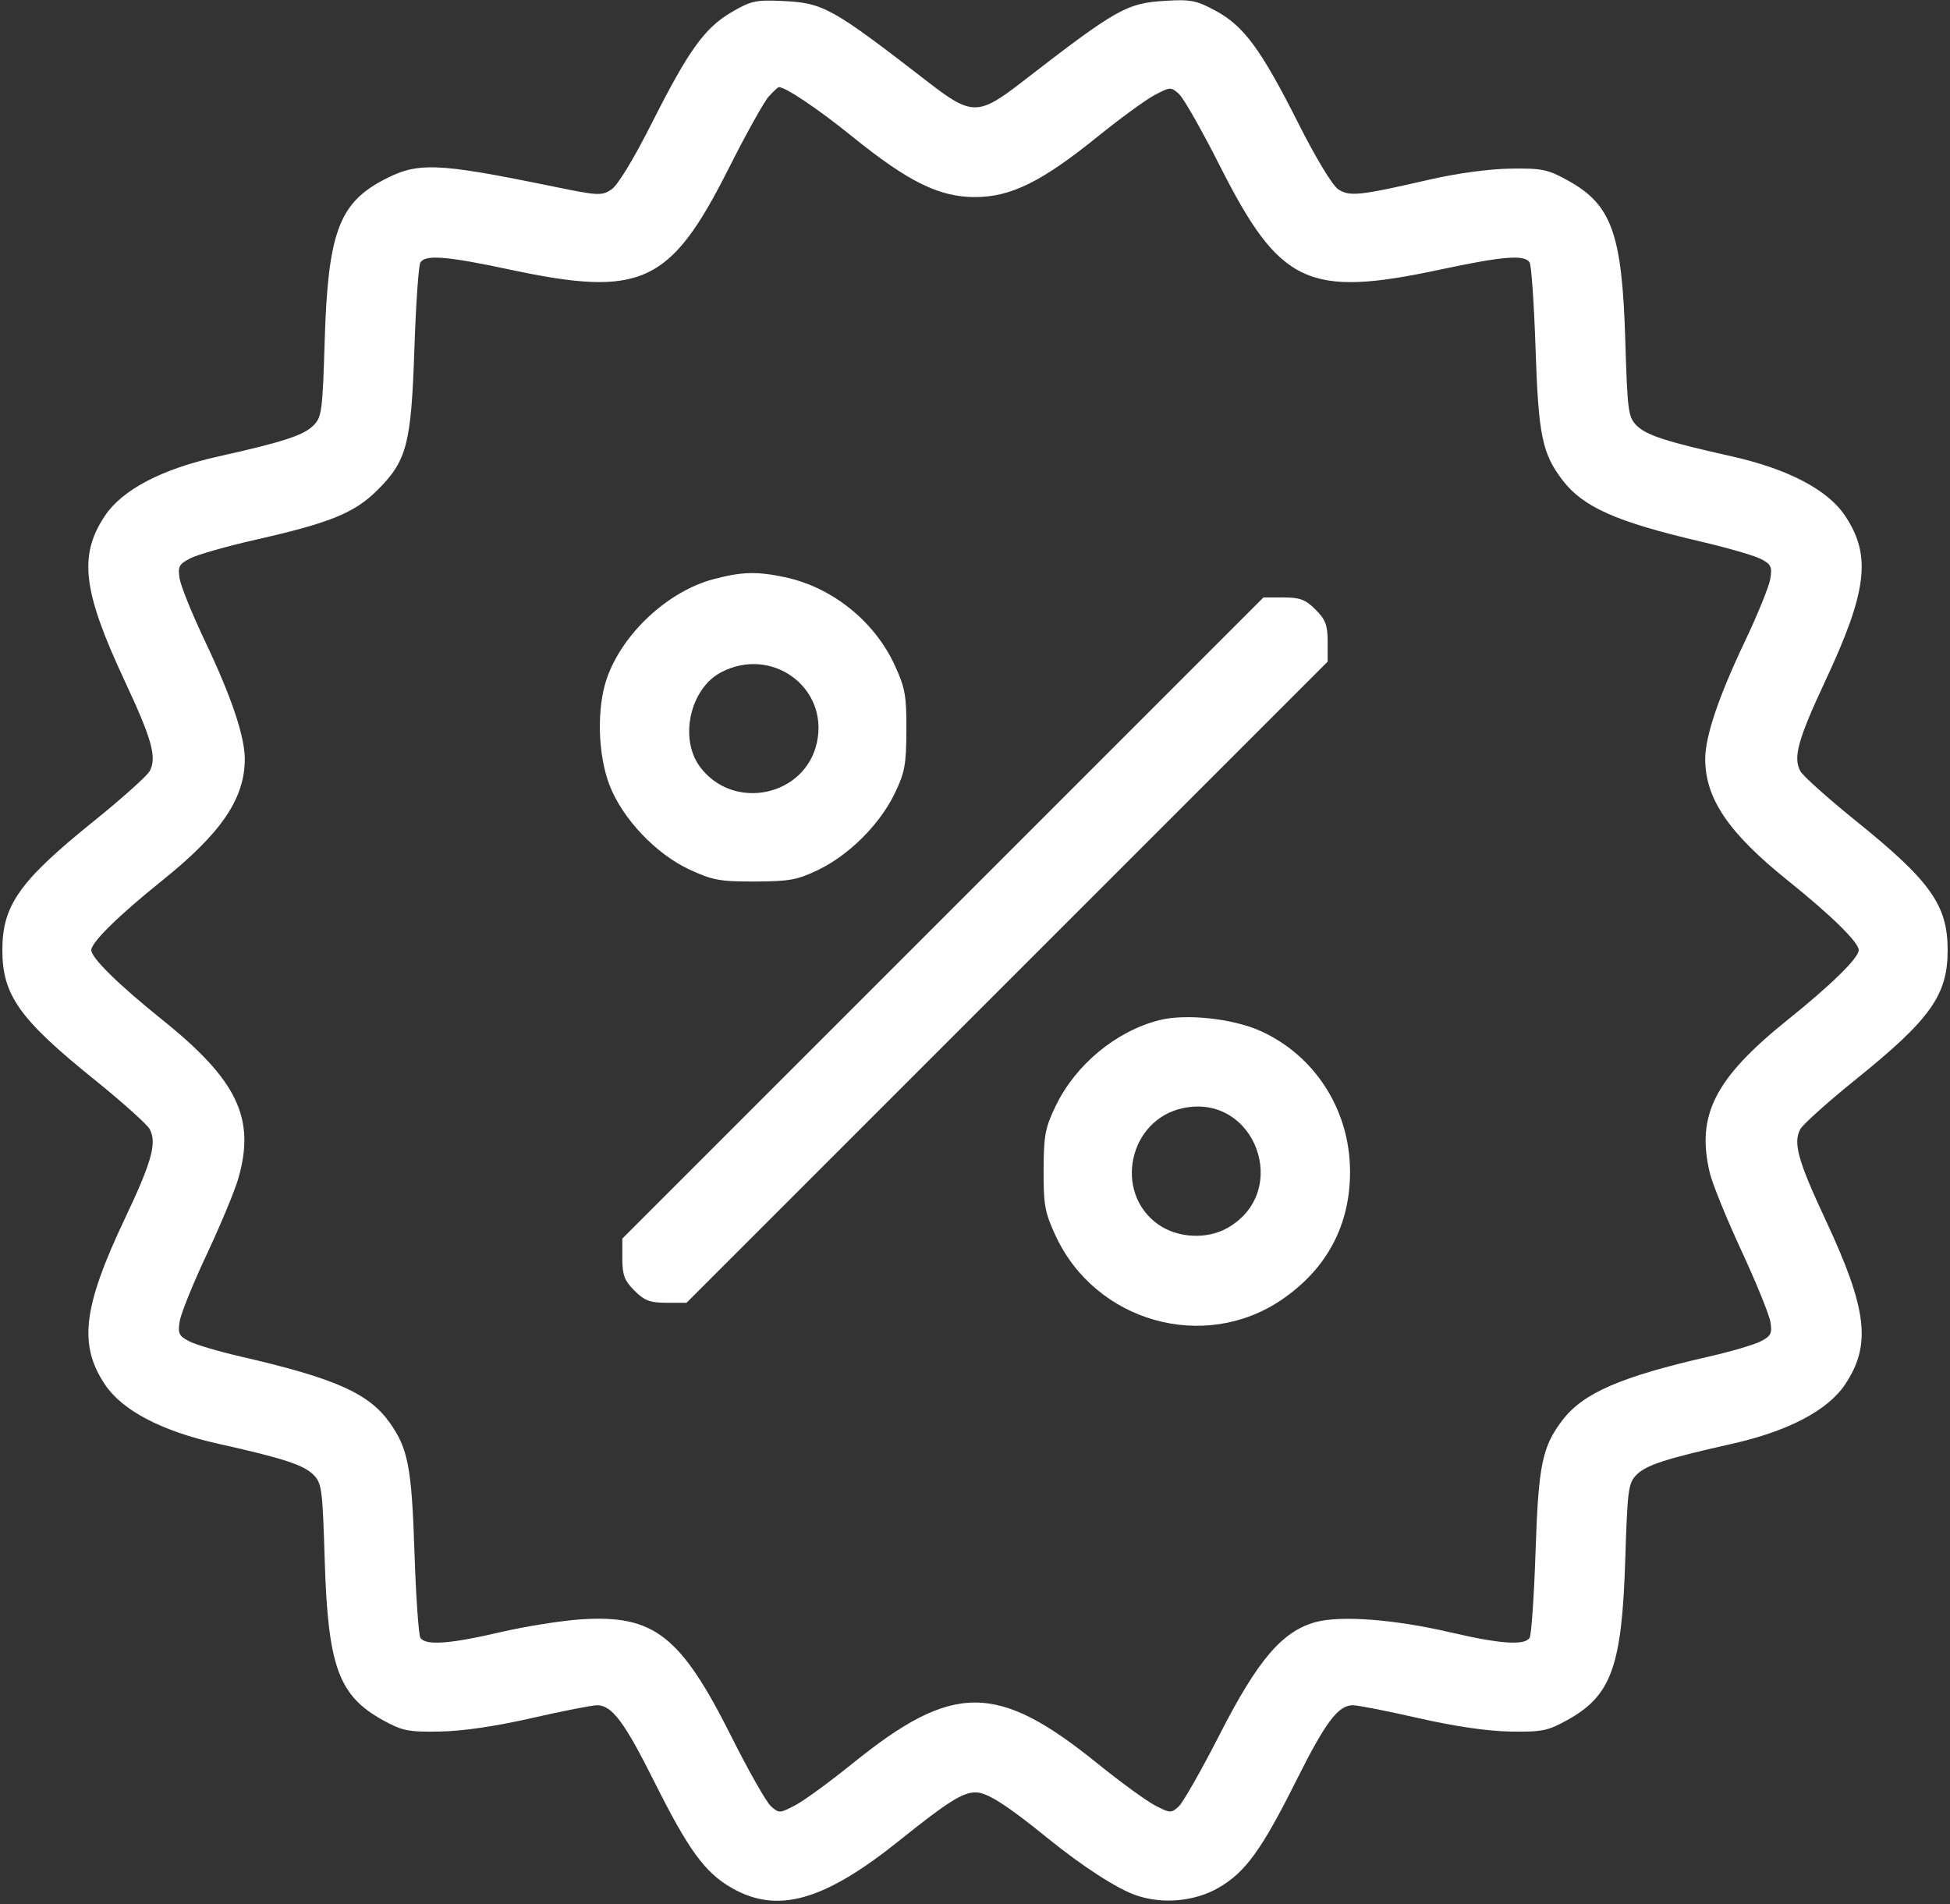 <?xml version="1.0" encoding="UTF-8"?> <svg xmlns="http://www.w3.org/2000/svg" width="470" height="459" viewBox="0 0 470 459" fill="none"><rect x="0" y="0" width="470" height="459" fill="#333333" stroke="none"/><path fill-rule="evenodd" clip-rule="evenodd" d="M176.371 2.905C169.829 6.728 166.026 12.017 157.047 29.784C152.618 38.545 148.867 44.696 147.345 45.694C145.027 47.212 144.117 47.167 133.681 45.023C104.799 39.089 100.537 38.95 91.875 43.665C81.663 49.223 79.035 56.614 78.266 81.943C77.742 99.188 77.564 100.527 75.517 102.574C73.164 104.927 68.176 106.548 52.588 110.026C38.991 113.06 29.504 118.019 25.307 124.286C18.897 133.859 19.917 142.435 30.035 164.076C36.637 178.194 37.847 182.549 36.084 185.843C35.461 187.007 29.403 192.434 22.621 197.903C4.687 212.364 0.567 218.173 0.567 229C0.567 239.827 4.687 245.636 22.621 260.097C29.403 265.566 35.461 270.993 36.084 272.157C37.856 275.467 36.598 279.993 30.085 293.742C19.979 315.08 18.896 324.138 25.307 333.714C29.504 339.981 38.991 344.94 52.588 347.974C68.176 351.452 73.164 353.073 75.517 355.426C77.564 357.473 77.742 358.812 78.266 376.057C79.043 401.645 81.612 408.707 92.292 414.603C96.966 417.185 98.371 417.465 106 417.342C111.468 417.254 119.361 416.099 128.128 414.103C135.624 412.396 142.732 411 143.924 411C147.468 411 150.509 415.048 157.557 429.145C165.942 445.916 169.856 451.303 176.371 455.04C187.412 461.372 198.605 458.192 216.875 443.532C228.347 434.326 232.03 432 235.136 432C237.892 432 242.565 434.969 252.5 443.031C260.934 449.876 269.286 455.265 273.899 456.84C280.231 459.001 287.95 458.297 293.629 455.04C300.144 451.303 304.058 445.916 312.443 429.145C319.491 415.048 322.532 411 326.076 411C327.268 411 334.376 412.396 341.872 414.103C350.639 416.099 358.532 417.254 364 417.342C371.629 417.465 373.034 417.185 377.708 414.603C388.361 408.722 390.912 401.703 391.725 376.05C392.27 358.835 392.455 357.454 394.491 355.418C396.813 353.096 401.559 351.56 417.378 348.012C430.956 344.967 440.504 339.969 444.693 333.714C451.103 324.141 450.083 315.565 439.965 293.924C433.363 279.806 432.153 275.451 433.916 272.157C434.539 270.993 440.597 265.566 447.379 260.097C465.313 245.636 469.433 239.827 469.433 229C469.433 218.173 465.313 212.364 447.379 197.903C440.597 192.434 434.539 187.007 433.916 185.843C432.153 182.549 433.363 178.194 439.965 164.076C450.083 142.435 451.103 133.859 444.693 124.286C440.504 118.031 430.956 113.033 417.378 109.988C401.55 106.438 396.813 104.904 394.483 102.574C392.436 100.527 392.258 99.188 391.734 81.943C390.954 56.27 388.454 49.326 377.892 43.497C373.021 40.808 371.679 40.533 364 40.644C358.898 40.718 351.102 41.779 344.5 43.298C327.662 47.171 325.293 47.422 322.554 45.627C321.152 44.709 317.208 38.19 312.966 29.784C303.961 11.935 299.849 6.324 293.065 2.632C288.468 0.13 287.022 -0.168 281.166 0.177C271.489 0.747 269.359 1.949 246 20.012C235.902 27.821 234.098 27.821 224 20.012C200.334 1.711 198.512 0.696 188.5 0.233C182.218 -0.058 180.974 0.216 176.371 2.905ZM185.294 23.25C184.164 24.487 179.818 32.291 175.635 40.59C161.575 68.493 154.585 71.735 123 65C107.697 61.737 102.547 61.321 101.328 63.25C100.893 63.938 100.243 73.275 99.884 84C99.112 107.046 98.079 111.016 91.024 118.072C85.482 123.613 79.701 125.98 61.745 130.057C54.73 131.65 47.59 133.678 45.879 134.563C43.117 135.991 42.827 136.547 43.306 139.5C43.603 141.33 46.362 148.121 49.437 154.59C55.769 167.911 59 177.485 59 182.927C59 192.469 53.369 200.761 39.118 212.204C28.609 220.643 22 227.128 22 229C22 230.872 28.609 237.357 39.118 245.796C57.224 260.335 61.628 269.54 57.431 284.068C56.567 287.056 53.164 295.241 49.866 302.258C46.569 309.275 43.623 316.549 43.319 318.422C42.833 321.419 43.11 322.004 45.633 323.299C47.21 324.109 52.775 325.754 58 326.956C80.696 332.178 88.871 335.797 93.89 342.845C98.358 349.12 99.219 353.591 99.893 374C100.247 384.725 100.893 394.063 101.328 394.75C102.53 396.651 108.37 396.245 120.5 393.417C126.55 392.007 135.37 390.602 140.1 390.296C157.639 389.161 164.071 394.19 176.309 418.609C180.414 426.799 184.681 434.318 185.791 435.319C187.745 437.08 187.932 437.073 191.655 435.123C193.77 434.016 200 429.472 205.5 425.026C229.709 405.459 240.291 405.459 264.5 425.026C270 429.472 276.23 434.016 278.345 435.123C281.981 437.028 282.293 437.045 284.081 435.427C285.12 434.486 289.589 426.635 294.01 417.98C303.165 400.06 309.081 393.14 317.109 390.961C323.167 389.316 336.124 390.299 349.5 393.417C361.63 396.245 367.47 396.651 368.672 394.75C369.107 394.063 369.753 384.725 370.107 374C370.797 353.102 371.696 348.71 376.599 342.281C381.582 335.749 390.68 331.806 412 326.939C417.225 325.747 422.79 324.109 424.367 323.299C426.844 322.028 427.163 321.39 426.712 318.611C426.425 316.842 423.282 309.118 419.729 301.447C416.175 293.776 412.758 285.388 412.134 282.807C408.761 268.846 413.275 259.934 430.882 245.796C441.391 237.357 448 230.872 448 229C448 227.128 441.391 220.643 430.882 212.204C416.631 200.761 411 192.469 411 182.927C411 177.485 414.231 167.911 420.563 154.59C423.638 148.121 426.397 141.33 426.694 139.5C427.166 136.592 426.872 135.987 424.367 134.702C422.79 133.894 416.325 132.025 410 130.548C389.581 125.783 381.559 122.221 376.599 115.719C371.696 109.29 370.797 104.898 370.107 84C369.753 73.275 369.107 63.938 368.672 63.25C367.453 61.321 362.303 61.737 347 65C315.276 71.764 308.477 68.562 294.065 40.068C289.726 31.488 285.279 23.657 284.183 22.665C282.26 20.925 282.056 20.933 278.345 22.877C276.23 23.984 270 28.528 264.5 32.974C251.078 43.822 243.61 47.5 235 47.5C226.39 47.5 218.922 43.822 205.5 32.974C197.188 26.255 189.382 21 187.714 21C187.513 21 186.424 22.013 185.294 23.25ZM172 139.585C160.997 142.494 150.03 152.686 146.268 163.5C143.783 170.645 144.071 181.913 146.928 189.285C150.056 197.357 158.138 205.868 166.218 209.599C171.783 212.169 173.584 212.496 182 212.464C190.327 212.433 192.216 212.081 197.297 209.619C204.696 206.034 212.034 198.696 215.619 191.297C218.081 186.216 218.433 184.327 218.464 176C218.496 167.604 218.166 165.777 215.626 160.278C210.736 149.691 200.536 141.526 189.201 139.123C182.425 137.687 178.815 137.784 172 139.585ZM227.264 221.264L150 298.527V303.341C150 307.327 150.502 308.656 152.923 311.077C155.344 313.498 156.673 314 160.659 314H165.473L242.736 236.736L320 159.473V154.659C320 150.673 319.498 149.344 317.077 146.923C314.656 144.502 313.327 144 309.341 144H304.527L227.264 221.264ZM173.761 162.062C166.315 165.994 163.647 178.025 168.715 184.824C176.763 195.622 194.149 191.956 196.915 178.877C199.717 165.626 185.949 155.628 173.761 162.062ZM279.383 245.891C268.954 248.574 259.277 256.587 254.466 266.522C251.909 271.804 251.568 273.606 251.536 282C251.504 290.416 251.831 292.217 254.401 297.782C264.022 318.617 290.214 326.033 308.964 313.231C319.91 305.757 325.53 295.074 325.393 282C325.239 267.365 316.853 254.355 303.782 248.476C297.094 245.468 285.713 244.262 279.383 245.891ZM285.123 267.085C272.072 269.845 268.306 287.385 279.113 295.08C283.775 298.4 290.824 298.789 295.786 296C311.349 287.253 302.552 263.399 285.123 267.085Z" fill="white"></path></svg> 